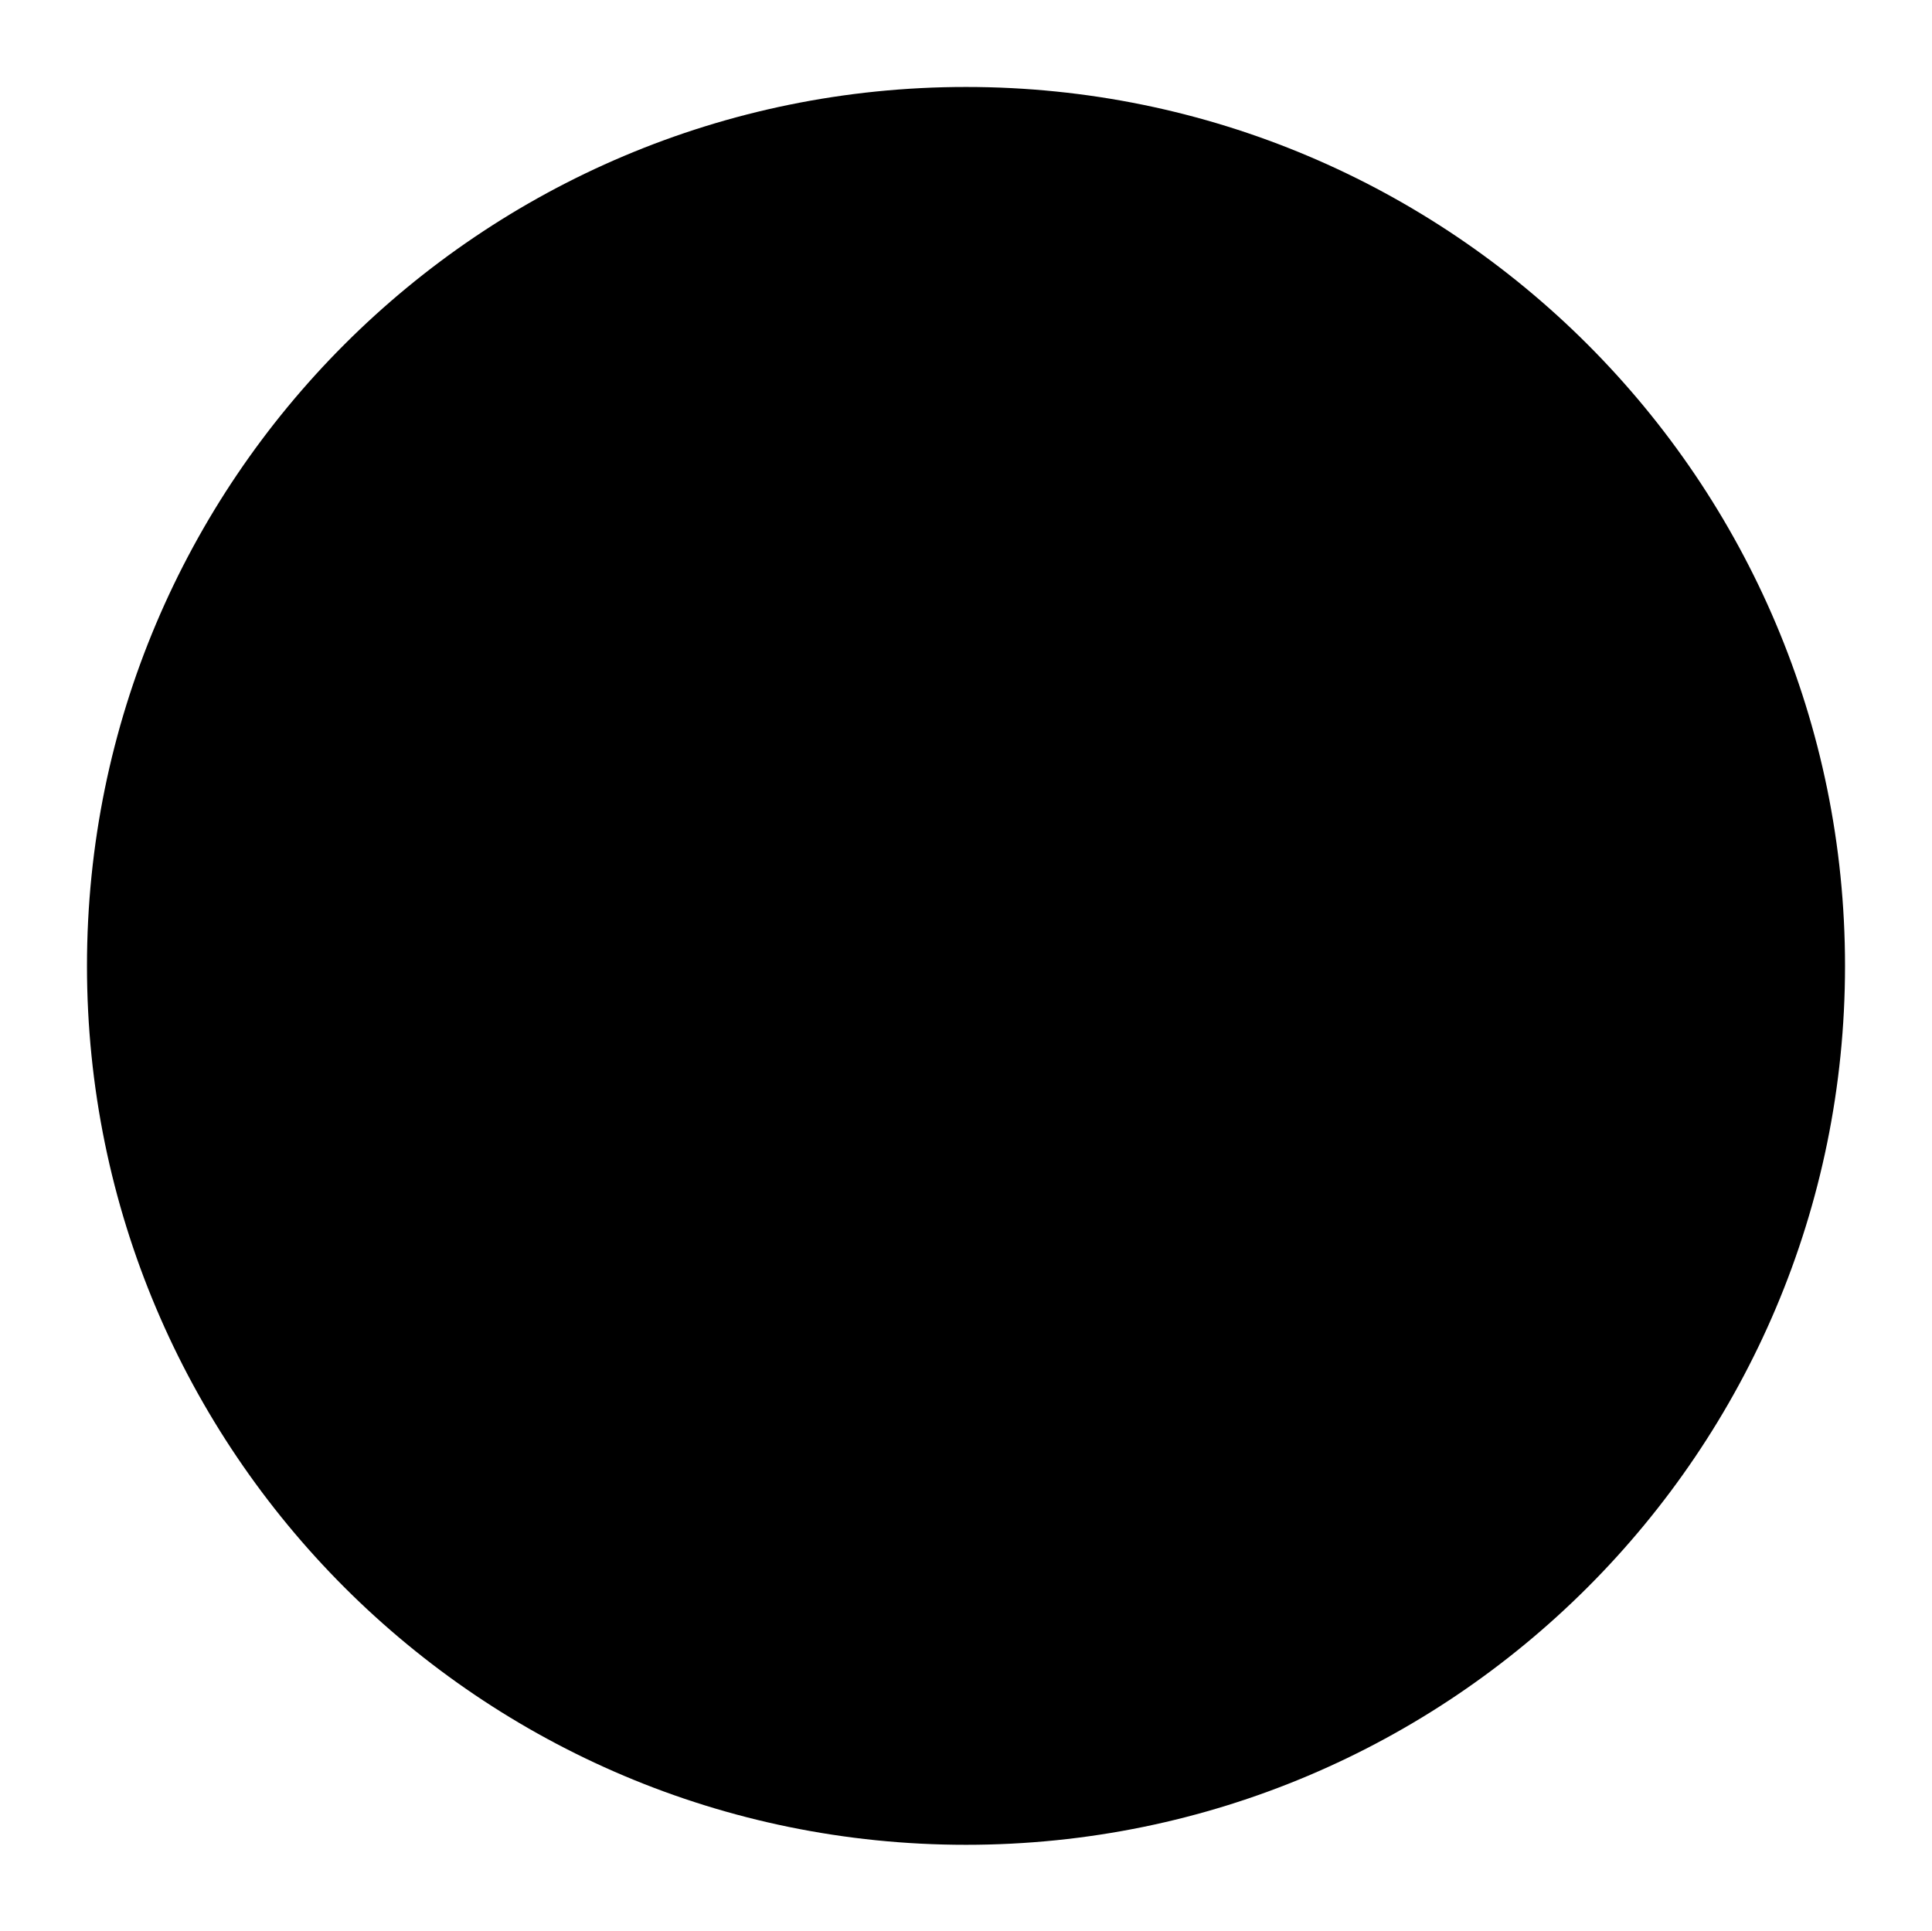 <?xml version="1.0" encoding="utf-8"?>
<!-- Generator: Adobe Illustrator 26.0.1, SVG Export Plug-In . SVG Version: 6.00 Build 0)  -->
<svg version="1.1" id="Layer_1" xmlns="http://www.w3.org/2000/svg" xmlns:xlink="http://www.w3.org/1999/xlink" x="0px" y="0px"
	 viewBox="0 0 1417.2 1416.5" style="enable-background:new 0 0 1417.2 1416.5;" xml:space="preserve">
<path d="M708.6,1353.4L708.6,1353.4c-356.1,0-644.8-288.7-644.8-644.8v0c0-356.1,288.7-644.8,644.8-644.8h0
	c356.1,0,644.8,288.7,644.8,644.8v0C1353.4,1064.7,1064.7,1353.4,708.6,1353.4z"/>
</svg>
